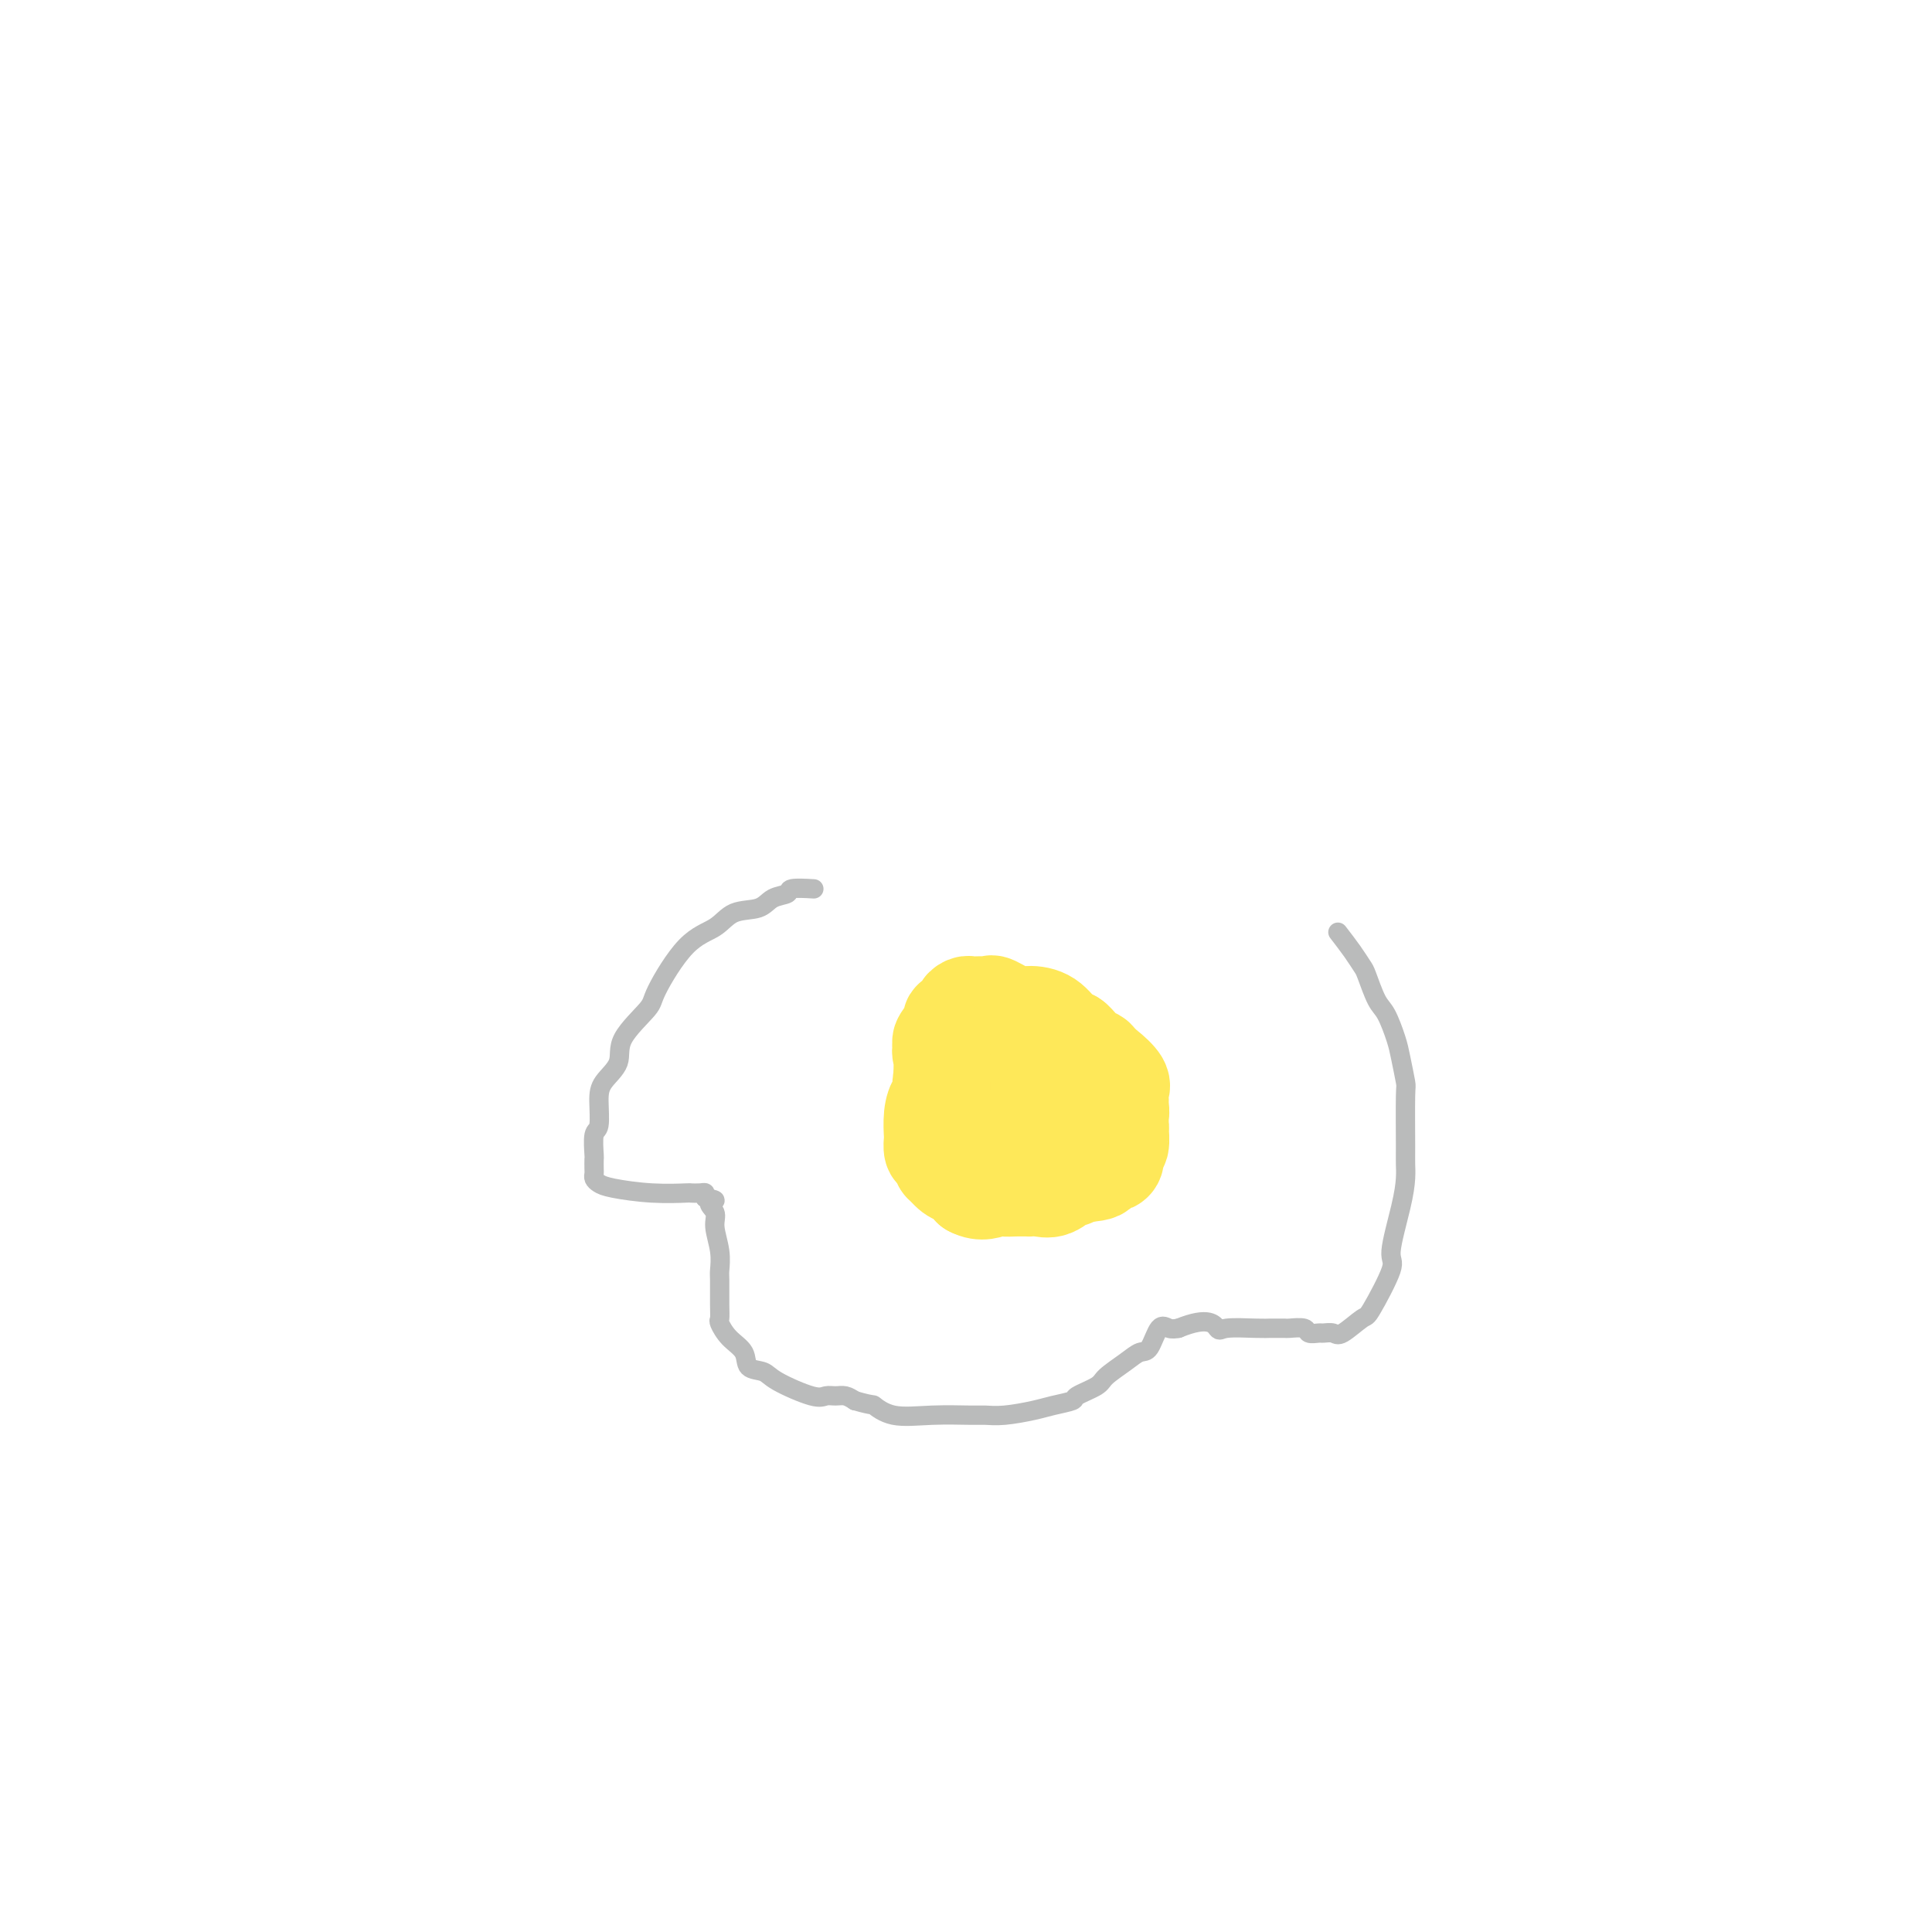<svg viewBox='0 0 400 400' version='1.1' xmlns='http://www.w3.org/2000/svg' xmlns:xlink='http://www.w3.org/1999/xlink'><g fill='none' stroke='#FEE859' stroke-width='20' stroke-linecap='round' stroke-linejoin='round'><path d='M206,215c0.089,0.380 0.177,0.760 0,1c-0.177,0.240 -0.621,0.340 -1,1c-0.379,0.660 -0.693,1.881 -1,3c-0.307,1.119 -0.608,2.138 -1,3c-0.392,0.862 -0.876,1.569 -1,2c-0.124,0.431 0.111,0.586 0,1c-0.111,0.414 -0.567,1.089 -1,2c-0.433,0.911 -0.842,2.060 -1,3c-0.158,0.940 -0.064,1.670 0,2c0.064,0.330 0.099,0.260 0,1c-0.099,0.740 -0.333,2.289 0,3c0.333,0.711 1.234,0.583 2,1c0.766,0.417 1.397,1.380 2,2c0.603,0.620 1.178,0.898 2,1c0.822,0.102 1.890,0.027 3,0c1.110,-0.027 2.262,-0.008 3,0c0.738,0.008 1.061,0.003 2,0c0.939,-0.003 2.493,-0.003 3,0c0.507,0.003 -0.033,0.011 0,0c0.033,-0.011 0.640,-0.041 1,0c0.360,0.041 0.475,0.152 1,0c0.525,-0.152 1.461,-0.569 2,-1c0.539,-0.431 0.680,-0.878 1,-2c0.320,-1.122 0.818,-2.919 1,-4c0.182,-1.081 0.049,-1.445 0,-2c-0.049,-0.555 -0.014,-1.301 0,-2c0.014,-0.699 0.007,-1.349 0,-2'/><path d='M223,228c0.132,-2.484 -0.537,-2.693 -1,-3c-0.463,-0.307 -0.721,-0.713 -1,-1c-0.279,-0.287 -0.578,-0.454 -1,-1c-0.422,-0.546 -0.966,-1.470 -1,-2c-0.034,-0.530 0.442,-0.667 0,-1c-0.442,-0.333 -1.803,-0.864 -2,-1c-0.197,-0.136 0.768,0.121 0,0c-0.768,-0.121 -3.270,-0.621 -4,-1c-0.730,-0.379 0.313,-0.637 0,-1c-0.313,-0.363 -1.982,-0.829 -3,-1c-1.018,-0.171 -1.385,-0.046 -2,0c-0.615,0.046 -1.477,0.012 -2,0c-0.523,-0.012 -0.708,-0.001 -1,0c-0.292,0.001 -0.692,-0.009 -1,0c-0.308,0.009 -0.525,0.038 -1,0c-0.475,-0.038 -1.209,-0.143 -2,0c-0.791,0.143 -1.640,0.534 -2,1c-0.360,0.466 -0.230,1.008 -1,2c-0.770,0.992 -2.441,2.434 -3,4c-0.559,1.566 -0.006,3.255 0,4c0.006,0.745 -0.535,0.547 -1,1c-0.465,0.453 -0.854,1.559 -1,3c-0.146,1.441 -0.049,3.217 0,4c0.049,0.783 0.050,0.572 0,1c-0.050,0.428 -0.151,1.495 0,2c0.151,0.505 0.554,0.449 1,1c0.446,0.551 0.934,1.708 1,2c0.066,0.292 -0.292,-0.283 0,0c0.292,0.283 1.232,1.422 2,2c0.768,0.578 1.362,0.594 2,1c0.638,0.406 1.319,1.203 2,2'/><path d='M201,246c2.268,1.238 3.937,0.332 5,0c1.063,-0.332 1.520,-0.089 2,0c0.480,0.089 0.985,0.026 2,0c1.015,-0.026 2.541,-0.015 3,0c0.459,0.015 -0.150,0.033 0,0c0.150,-0.033 1.060,-0.115 2,0c0.940,0.115 1.910,0.429 3,0c1.090,-0.429 2.301,-1.601 3,-2c0.699,-0.399 0.887,-0.026 1,0c0.113,0.026 0.152,-0.294 1,-1c0.848,-0.706 2.504,-1.799 3,-2c0.496,-0.201 -0.168,0.489 0,0c0.168,-0.489 1.168,-2.158 2,-3c0.832,-0.842 1.495,-0.858 2,-1c0.505,-0.142 0.853,-0.409 1,-1c0.147,-0.591 0.092,-1.505 0,-2c-0.092,-0.495 -0.221,-0.570 0,-1c0.221,-0.430 0.794,-1.217 1,-2c0.206,-0.783 0.047,-1.564 0,-2c-0.047,-0.436 0.020,-0.526 0,-1c-0.020,-0.474 -0.126,-1.330 0,-2c0.126,-0.670 0.484,-1.153 0,-2c-0.484,-0.847 -1.810,-2.058 -3,-3c-1.190,-0.942 -2.243,-1.614 -3,-2c-0.757,-0.386 -1.218,-0.485 -2,-1c-0.782,-0.515 -1.885,-1.448 -2,-2c-0.115,-0.552 0.759,-0.725 0,-1c-0.759,-0.275 -3.152,-0.651 -5,-1c-1.848,-0.349 -3.151,-0.671 -4,-1c-0.849,-0.329 -1.242,-0.665 -2,-1c-0.758,-0.335 -1.879,-0.667 -3,-1'/><path d='M208,211c-3.075,-1.547 -0.263,-0.415 0,0c0.263,0.415 -2.023,0.112 -3,0c-0.977,-0.112 -0.647,-0.034 -1,0c-0.353,0.034 -1.391,0.025 -2,0c-0.609,-0.025 -0.790,-0.066 -1,0c-0.210,0.066 -0.449,0.240 -1,1c-0.551,0.760 -1.416,2.107 -2,3c-0.584,0.893 -0.889,1.333 -1,2c-0.111,0.667 -0.030,1.562 0,3c0.030,1.438 0.007,3.418 0,5c-0.007,1.582 0.002,2.767 0,3c-0.002,0.233 -0.015,-0.485 0,0c0.015,0.485 0.060,2.174 0,3c-0.060,0.826 -0.223,0.788 0,1c0.223,0.212 0.833,0.672 1,1c0.167,0.328 -0.108,0.524 0,1c0.108,0.476 0.600,1.231 1,2c0.400,0.769 0.707,1.551 1,2c0.293,0.449 0.573,0.565 1,1c0.427,0.435 1.001,1.188 3,2c1.999,0.812 5.422,1.682 7,2c1.578,0.318 1.311,0.085 2,0c0.689,-0.085 2.334,-0.023 3,0c0.666,0.023 0.352,0.006 1,0c0.648,-0.006 2.256,-0.002 3,0c0.744,0.002 0.623,0.000 1,0c0.377,-0.000 1.250,-0.000 2,0c0.750,0.000 1.375,0.000 2,0'/><path d='M225,243c2.796,-0.164 2.787,-0.573 3,-1c0.213,-0.427 0.649,-0.872 1,-1c0.351,-0.128 0.616,0.059 1,0c0.384,-0.059 0.888,-0.366 1,-1c0.112,-0.634 -0.169,-1.597 0,-2c0.169,-0.403 0.788,-0.248 1,-1c0.212,-0.752 0.016,-2.412 0,-3c-0.016,-0.588 0.146,-0.103 0,-1c-0.146,-0.897 -0.602,-3.177 -1,-5c-0.398,-1.823 -0.740,-3.188 -1,-4c-0.260,-0.812 -0.440,-1.072 -1,-2c-0.560,-0.928 -1.500,-2.523 -2,-3c-0.500,-0.477 -0.558,0.163 -1,0c-0.442,-0.163 -1.266,-1.130 -2,-2c-0.734,-0.870 -1.377,-1.643 -2,-2c-0.623,-0.357 -1.225,-0.299 -2,-1c-0.775,-0.701 -1.724,-2.160 -3,-3c-1.276,-0.840 -2.880,-1.062 -4,-1c-1.120,0.062 -1.757,0.409 -3,0c-1.243,-0.409 -3.093,-1.573 -4,-2c-0.907,-0.427 -0.873,-0.115 -1,0c-0.127,0.115 -0.417,0.034 -1,0c-0.583,-0.034 -1.461,-0.020 -2,0c-0.539,0.020 -0.741,0.047 -1,0c-0.259,-0.047 -0.575,-0.169 -1,0c-0.425,0.169 -0.958,0.630 -1,1c-0.042,0.370 0.409,0.649 0,1c-0.409,0.351 -1.677,0.775 -2,1c-0.323,0.225 0.298,0.253 0,1c-0.298,0.747 -1.514,2.213 -2,3c-0.486,0.787 -0.243,0.893 0,1'/><path d='M195,216c-0.619,1.686 -0.166,2.401 0,3c0.166,0.599 0.044,1.082 0,2c-0.044,0.918 -0.012,2.269 0,3c0.012,0.731 0.003,0.840 0,1c-0.003,0.160 -0.001,0.370 0,1c0.001,0.630 0.000,1.678 0,2c-0.000,0.322 0.000,-0.083 0,0c-0.000,0.083 -0.001,0.652 0,1c0.001,0.348 0.003,0.473 0,1c-0.003,0.527 -0.011,1.455 0,2c0.011,0.545 0.040,0.706 0,1c-0.040,0.294 -0.148,0.723 0,1c0.148,0.277 0.552,0.404 1,1c0.448,0.596 0.941,1.662 1,2c0.059,0.338 -0.317,-0.050 0,0c0.317,0.050 1.327,0.539 2,1c0.673,0.461 1.007,0.894 1,1c-0.007,0.106 -0.357,-0.115 0,0c0.357,0.115 1.419,0.567 2,1c0.581,0.433 0.681,0.848 1,1c0.319,0.152 0.859,0.041 1,0c0.141,-0.041 -0.116,-0.011 0,0c0.116,0.011 0.604,0.003 1,0c0.396,-0.003 0.700,-0.001 1,0c0.300,0.001 0.597,0.000 1,0c0.403,-0.000 0.913,-0.000 1,0c0.087,0.000 -0.247,0.000 0,0c0.247,-0.000 1.077,-0.000 2,0c0.923,0.000 1.941,0.000 3,0c1.059,-0.000 2.160,-0.000 3,0c0.840,0.000 1.420,0.000 2,0'/><path d='M218,241c2.419,-0.002 1.968,-0.009 2,0c0.032,0.009 0.549,0.032 1,0c0.451,-0.032 0.838,-0.120 1,0c0.162,0.120 0.100,0.449 0,0c-0.100,-0.449 -0.237,-1.677 0,-2c0.237,-0.323 0.848,0.260 1,0c0.152,-0.260 -0.155,-1.361 0,-2c0.155,-0.639 0.773,-0.815 1,-1c0.227,-0.185 0.062,-0.378 0,-1c-0.062,-0.622 -0.022,-1.672 0,-2c0.022,-0.328 0.025,0.066 0,0c-0.025,-0.066 -0.077,-0.592 0,-1c0.077,-0.408 0.284,-0.698 0,-1c-0.284,-0.302 -1.060,-0.617 -2,-1c-0.940,-0.383 -2.045,-0.835 -3,-1c-0.955,-0.165 -1.759,-0.044 -2,0c-0.241,0.044 0.080,0.012 0,0c-0.080,-0.012 -0.560,-0.003 -1,0c-0.440,0.003 -0.840,0.001 -1,0c-0.160,-0.001 -0.080,-0.000 0,0'/></g>
<g fill='none' stroke='#BABBBB' stroke-width='4' stroke-linecap='round' stroke-linejoin='round'><path d='M168,184c0.443,0.026 0.886,0.053 0,0c-0.886,-0.053 -3.101,-0.185 -4,0c-0.899,0.185 -0.482,0.686 -1,1c-0.518,0.314 -1.970,0.441 -3,1c-1.030,0.559 -1.639,1.550 -3,2c-1.361,0.450 -3.474,0.358 -5,1c-1.526,0.642 -2.466,2.019 -4,3c-1.534,0.981 -3.662,1.567 -6,4c-2.338,2.433 -4.885,6.713 -6,9c-1.115,2.287 -0.796,2.581 -2,4c-1.204,1.419 -3.929,3.964 -5,6c-1.071,2.036 -0.487,3.565 -1,5c-0.513,1.435 -2.123,2.777 -3,4c-0.877,1.223 -1.019,2.326 -1,4c0.019,1.674 0.201,3.919 0,5c-0.201,1.081 -0.786,0.996 -1,2c-0.214,1.004 -0.058,3.095 0,4c0.058,0.905 0.018,0.624 0,1c-0.018,0.376 -0.014,1.410 0,2c0.014,0.590 0.037,0.736 0,1c-0.037,0.264 -0.135,0.645 0,1c0.135,0.355 0.504,0.684 1,1c0.496,0.316 1.120,0.621 3,1c1.880,0.379 5.015,0.833 8,1c2.985,0.167 5.819,0.048 7,0c1.181,-0.048 0.708,-0.023 1,0c0.292,0.023 1.348,0.045 2,0c0.652,-0.045 0.901,-0.156 1,0c0.099,0.156 0.050,0.578 0,1'/><path d='M146,248c3.565,0.601 1.477,0.602 1,1c-0.477,0.398 0.657,1.192 1,2c0.343,0.808 -0.104,1.630 0,3c0.104,1.370 0.760,3.288 1,5c0.240,1.712 0.063,3.216 0,4c-0.063,0.784 -0.012,0.846 0,2c0.012,1.154 -0.014,3.400 0,5c0.014,1.600 0.068,2.555 0,3c-0.068,0.445 -0.257,0.381 0,1c0.257,0.619 0.960,1.922 2,3c1.040,1.078 2.418,1.932 3,3c0.582,1.068 0.368,2.349 1,3c0.632,0.651 2.109,0.672 3,1c0.891,0.328 1.197,0.963 3,2c1.803,1.037 5.102,2.477 7,3c1.898,0.523 2.395,0.130 3,0c0.605,-0.130 1.317,0.003 2,0c0.683,-0.003 1.338,-0.144 2,0c0.662,0.144 1.331,0.572 2,1'/><path d='M177,290c4.165,1.188 3.576,0.658 4,1c0.424,0.342 1.861,1.557 4,2c2.139,0.443 4.981,0.116 8,0c3.019,-0.116 6.214,-0.020 8,0c1.786,0.020 2.164,-0.036 3,0c0.836,0.036 2.129,0.165 4,0c1.871,-0.165 4.319,-0.625 6,-1c1.681,-0.375 2.594,-0.666 4,-1c1.406,-0.334 3.303,-0.712 4,-1c0.697,-0.288 0.193,-0.487 1,-1c0.807,-0.513 2.926,-1.338 4,-2c1.074,-0.662 1.103,-1.159 2,-2c0.897,-0.841 2.663,-2.025 4,-3c1.337,-0.975 2.245,-1.739 3,-2c0.755,-0.261 1.357,-0.018 2,-1c0.643,-0.982 1.327,-3.187 2,-4c0.673,-0.813 1.335,-0.232 2,0c0.665,0.232 1.332,0.116 2,0'/><path d='M244,275c6.417,-2.630 7.458,-0.705 8,0c0.542,0.705 0.583,0.189 2,0c1.417,-0.189 4.209,-0.050 6,0c1.791,0.050 2.582,0.012 3,0c0.418,-0.012 0.464,0.000 1,0c0.536,-0.000 1.562,-0.014 2,0c0.438,0.014 0.287,0.057 1,0c0.713,-0.057 2.289,-0.212 3,0c0.711,0.212 0.559,0.792 1,1c0.441,0.208 1.477,0.044 2,0c0.523,-0.044 0.532,0.030 1,0c0.468,-0.030 1.395,-0.166 2,0c0.605,0.166 0.889,0.633 2,0c1.111,-0.633 3.050,-2.366 4,-3c0.950,-0.634 0.910,-0.168 2,-2c1.090,-1.832 3.311,-5.961 4,-8c0.689,-2.039 -0.155,-1.988 0,-4c0.155,-2.012 1.309,-6.088 2,-9c0.691,-2.912 0.918,-4.661 1,-6c0.082,-1.339 0.019,-2.270 0,-3c-0.019,-0.730 0.007,-1.260 0,-4c-0.007,-2.740 -0.046,-7.690 0,-10c0.046,-2.310 0.178,-1.981 0,-3c-0.178,-1.019 -0.668,-3.387 -1,-5c-0.332,-1.613 -0.508,-2.472 -1,-4c-0.492,-1.528 -1.300,-3.724 -2,-5c-0.700,-1.276 -1.293,-1.632 -2,-3c-0.707,-1.368 -1.530,-3.748 -2,-5c-0.470,-1.252 -0.588,-1.376 -1,-2c-0.412,-0.624 -1.118,-1.750 -2,-3c-0.882,-1.250 -1.941,-2.625 -3,-4'/></g>
</svg>